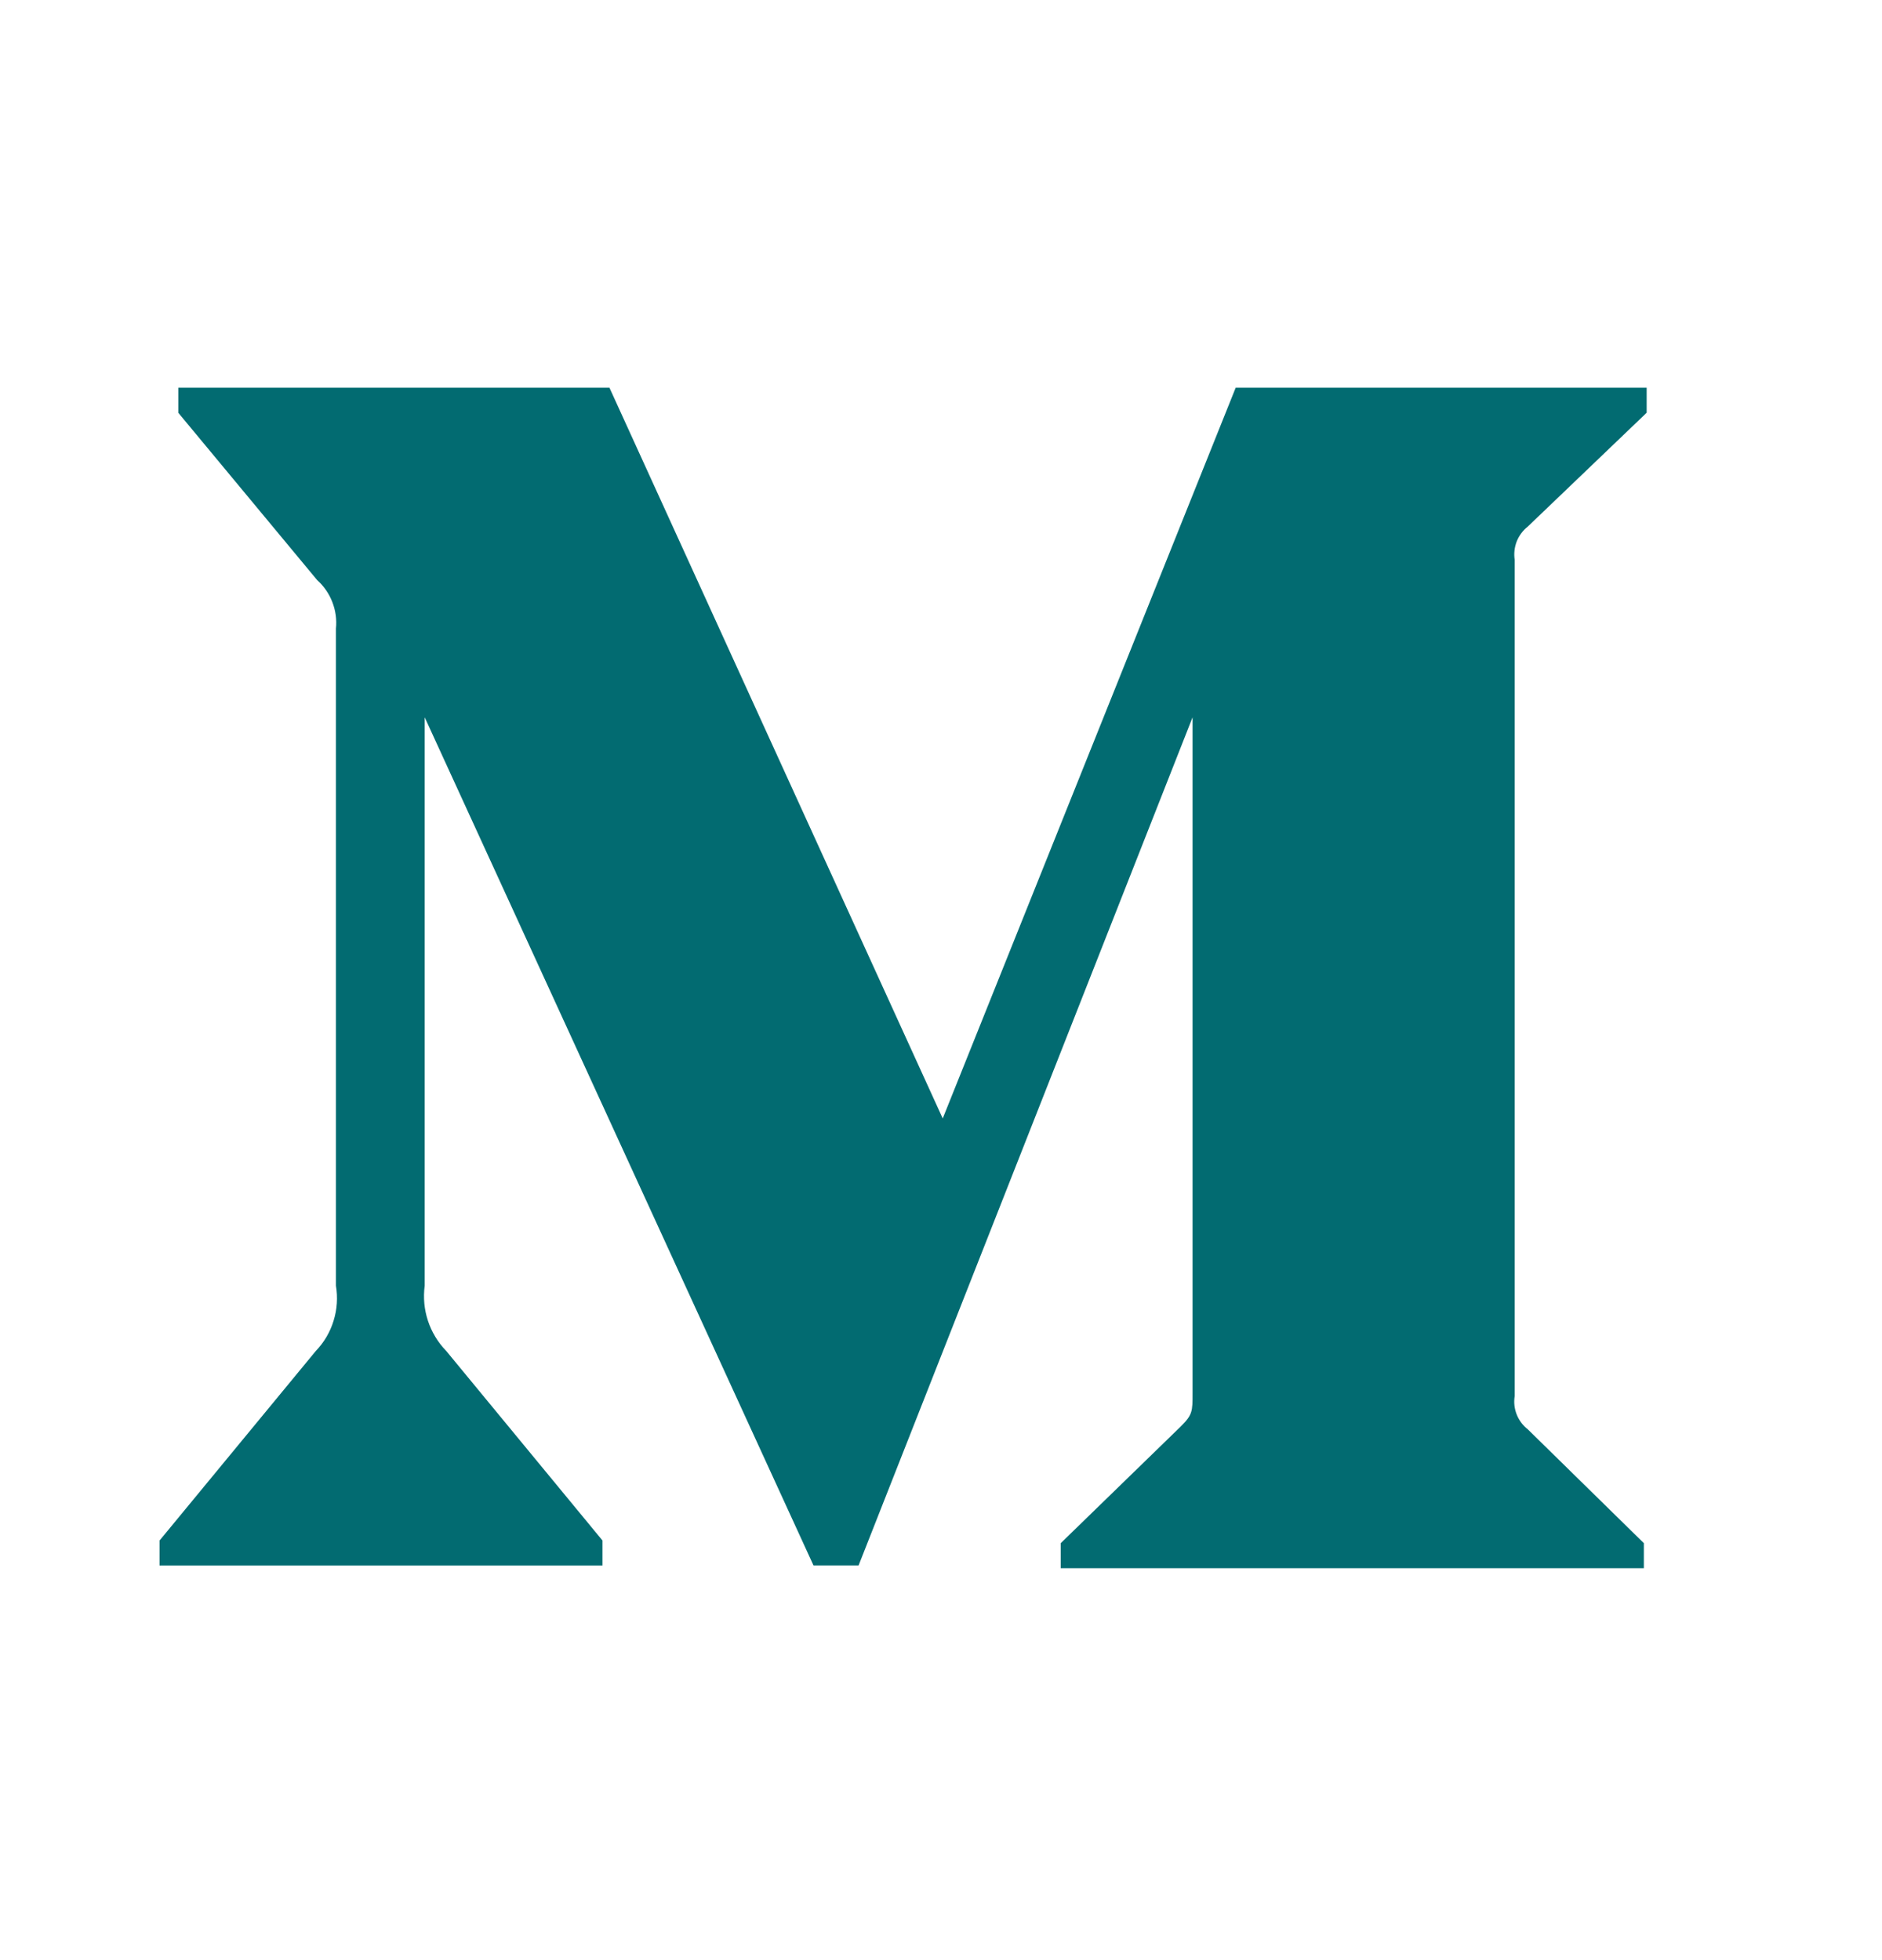 <svg xmlns="http://www.w3.org/2000/svg" width="24" height="25" viewBox="0 0 24 25" fill="none">
  <path d="M4.284 8.017C4.296 7.903 4.28 7.787 4.238 7.679C4.197 7.572 4.13 7.475 4.044 7.398L2.274 5.265V4.945H7.772L12.022 14.265L15.758 4.945H20.999V5.264L19.484 6.715C19.421 6.765 19.372 6.83 19.342 6.905C19.313 6.98 19.304 7.061 19.316 7.14V17.806C19.303 17.886 19.312 17.967 19.342 18.042C19.372 18.117 19.421 18.182 19.484 18.231L20.963 19.682V20.001H13.527V19.682L15.056 18.195C15.208 18.045 15.208 18 15.208 17.771V9.149L10.949 19.966H10.374L5.416 9.149V16.398C5.375 16.703 5.476 17.01 5.691 17.231L7.683 19.648V19.967H2.035V19.648L4.027 17.231C4.132 17.122 4.21 16.99 4.254 16.845C4.299 16.701 4.309 16.548 4.284 16.398V8.017Z" fill="#026B71"/>
</svg>